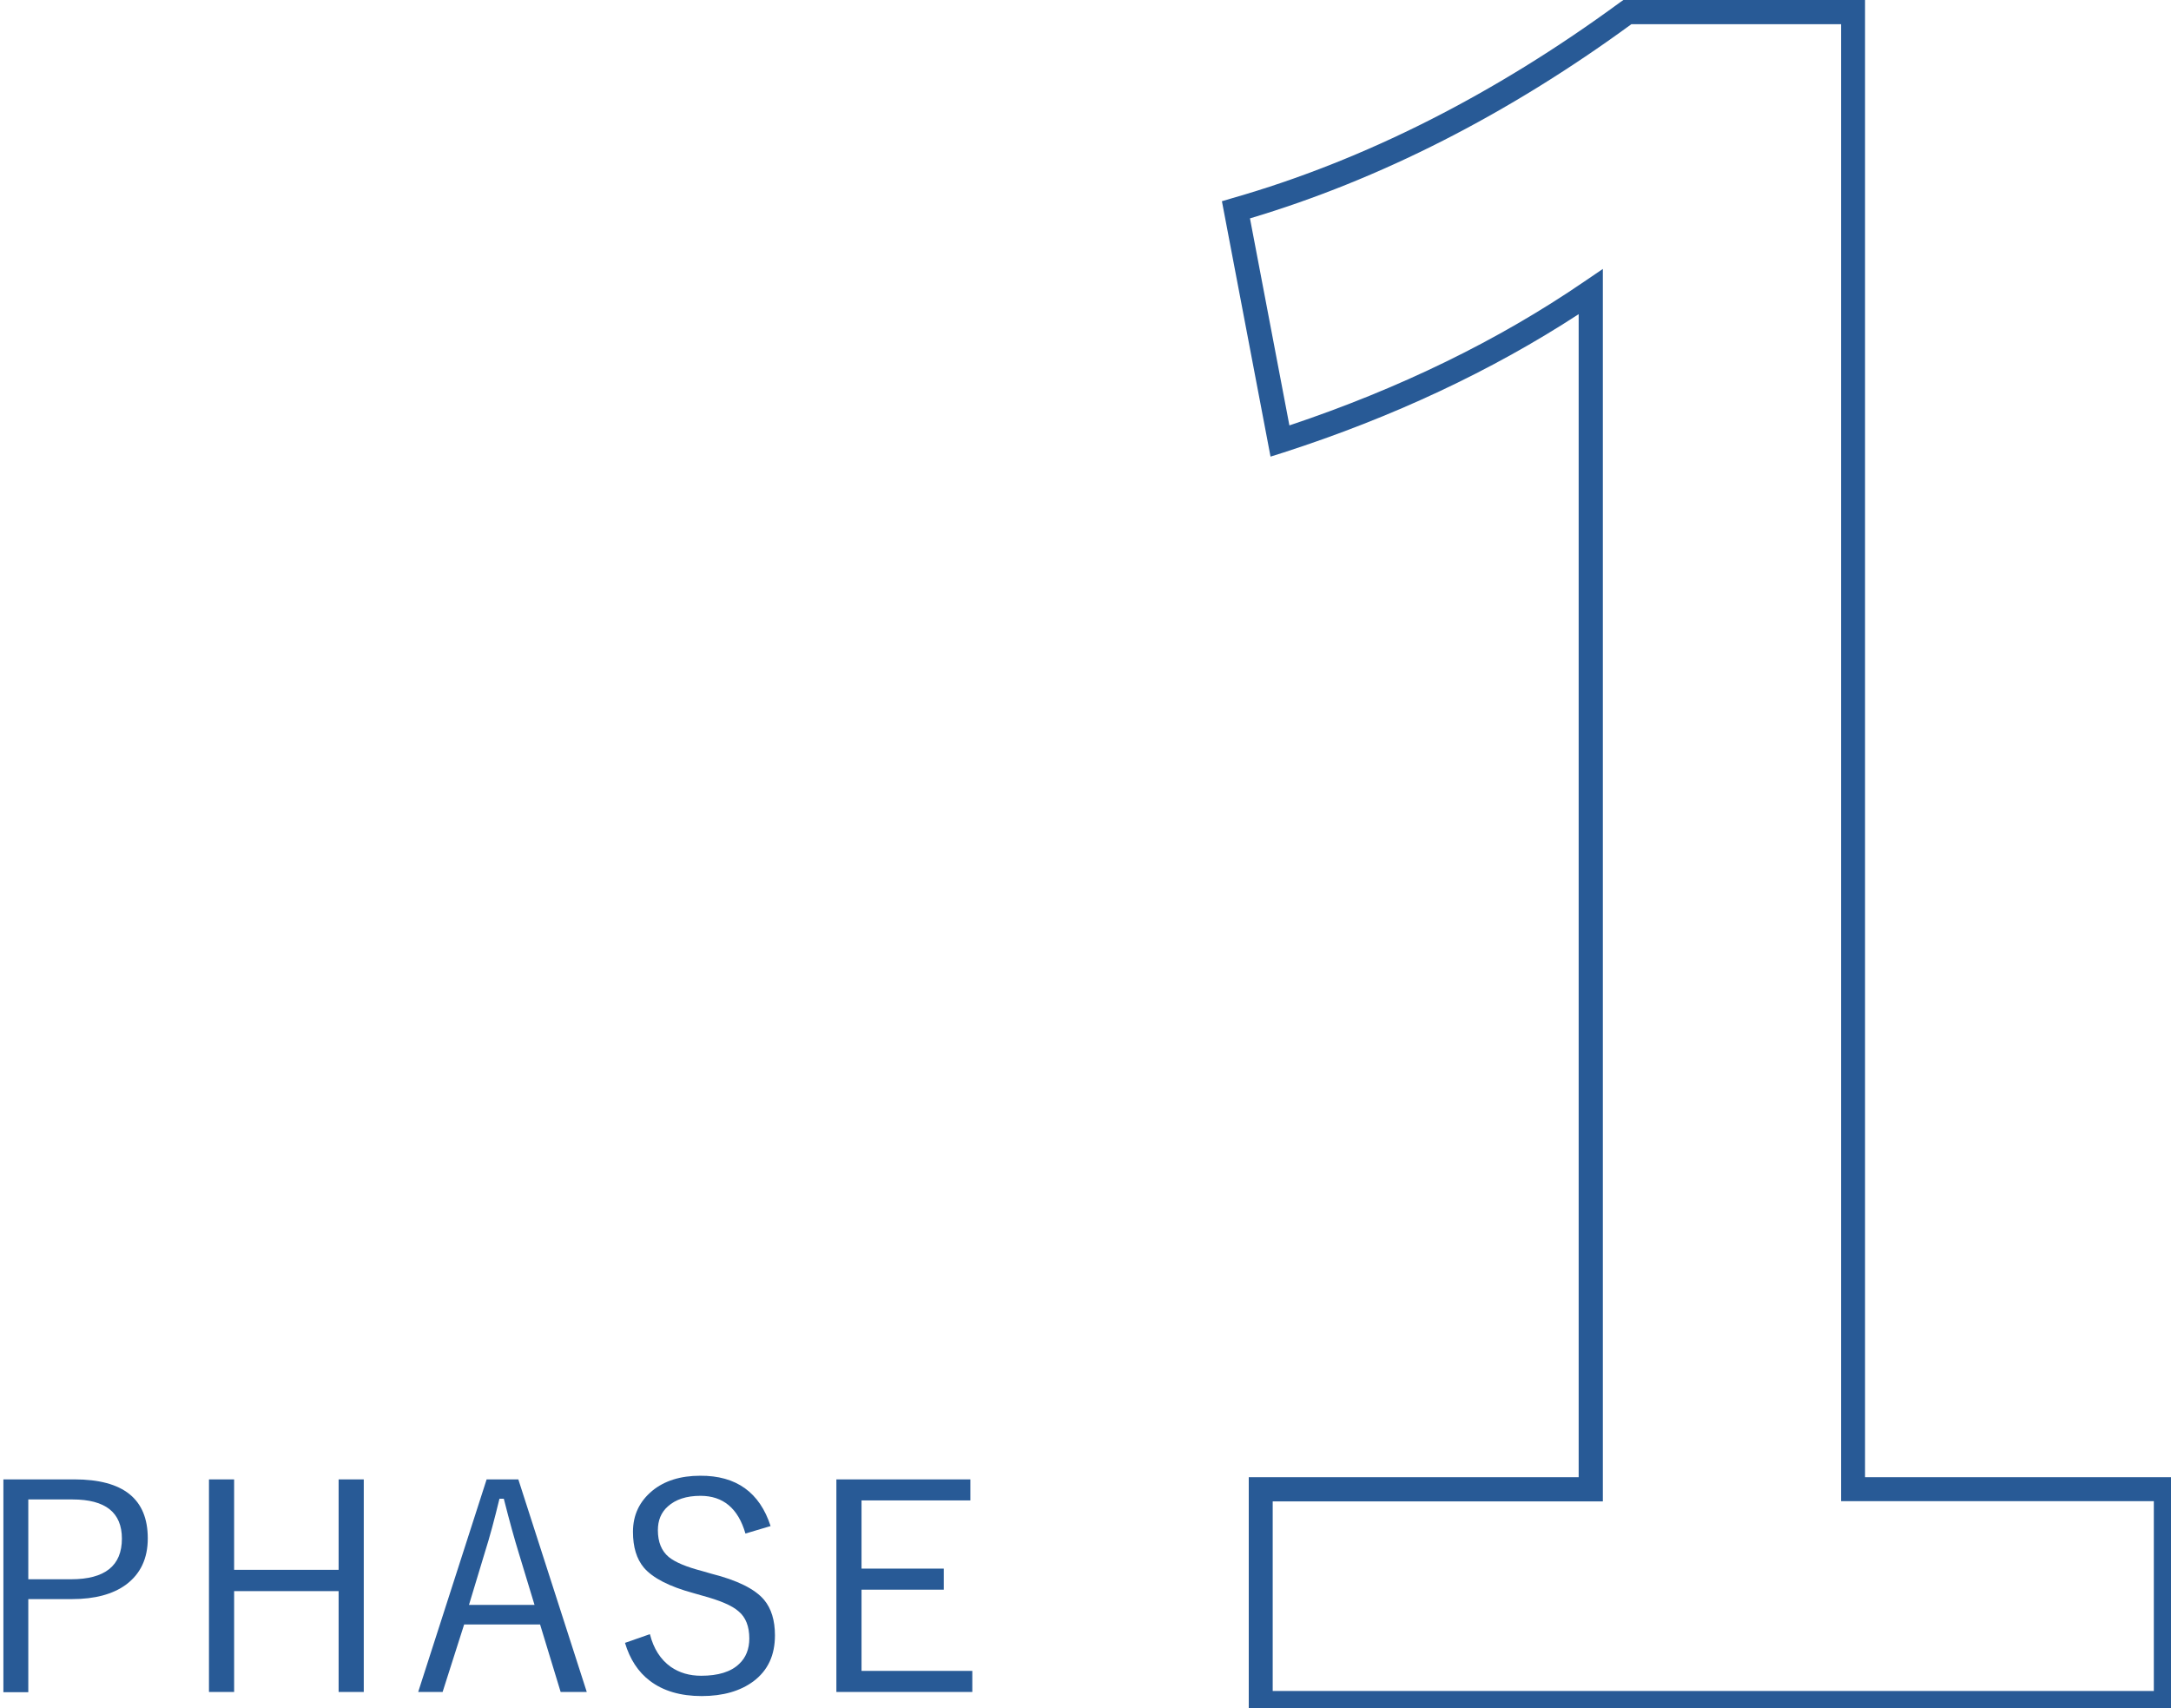 <?xml version="1.0" encoding="utf-8"?>
<!-- Generator: Adobe Illustrator 24.2.3, SVG Export Plug-In . SVG Version: 6.00 Build 0)  -->
<svg version="1.1" id="レイヤー_1" xmlns="http://www.w3.org/2000/svg" xmlns:xlink="http://www.w3.org/1999/xlink" x="0px"
	 y="0px" viewBox="0 0 89.76 70.63" style="enable-background:new 0 0 89.76 70.63;" xml:space="preserve">
<style type="text/css">
	.st0{enable-background:new    ;}
	.st1{fill:#285A96;}
</style>
<g id="レイヤー_2_1_">
	<g>
		<g class="st0">
			<path class="st1" d="M90.05,70.92H51.63v-9.84h13.64V12.99c-3.59,2.34-7.68,4.26-12.2,5.72l-0.54,0.17L50.52,8.32l0.44-0.13
				c5.45-1.56,10.84-4.29,16.03-8.1L67.12,0h9.99v61.08h12.94V70.92z M52.62,69.92h36.43v-7.85H76.12V1h-8.67
				c-5.1,3.73-10.41,6.43-15.77,8.03l1.63,8.56c4.54-1.52,8.63-3.51,12.18-5.94l0.78-0.53v50.96H52.62V69.92z"/>
		</g>
		<g>
			<path class="st1" d="M0.14,61.17h2.93c2.03,0,3.04,0.81,3.04,2.44c0,0.83-0.3,1.47-0.91,1.92c-0.54,0.39-1.28,0.59-2.22,0.59
				H1.17v3.85H0.14V61.17z M1.17,62v3.3h1.77c1.4,0,2.1-0.56,2.1-1.68C5.04,62.54,4.36,62,3,62H1.17z"/>
			<path class="st1" d="M15.04,61.17v8.79H14v-4.17H9.68v4.17H8.64v-8.79h1.04v3.74H14v-3.74H15.04z"/>
			<path class="st1" d="M21.43,61.17l2.83,8.79h-1.08l-0.85-2.79h-3.14l-0.89,2.79h-1.01l2.83-8.79H21.43z M22.1,66.36l-0.65-2.14
				c-0.17-0.55-0.38-1.3-0.62-2.25h-0.18c-0.2,0.83-0.4,1.58-0.61,2.24l-0.65,2.15H22.1z"/>
			<path class="st1" d="M31.86,63.1l-1.04,0.31c-0.3-1.04-0.92-1.56-1.86-1.56c-0.58,0-1.03,0.15-1.35,0.44
				c-0.28,0.25-0.41,0.58-0.41,0.98c0,0.49,0.15,0.86,0.45,1.11c0.27,0.22,0.73,0.41,1.38,0.58l0.38,0.11
				c1.07,0.27,1.8,0.63,2.18,1.08c0.3,0.36,0.45,0.85,0.45,1.47c0,0.82-0.29,1.45-0.89,1.9c-0.54,0.4-1.25,0.61-2.14,0.61
				c-0.87,0-1.59-0.21-2.14-0.63c-0.49-0.37-0.83-0.9-1.03-1.57l1.03-0.36c0.15,0.6,0.44,1.05,0.86,1.35
				c0.36,0.25,0.78,0.37,1.26,0.37c0.7,0,1.23-0.16,1.57-0.49c0.28-0.26,0.42-0.62,0.42-1.05c0-0.5-0.15-0.88-0.44-1.12
				c-0.28-0.25-0.79-0.46-1.53-0.66l-0.35-0.1c-0.99-0.27-1.67-0.62-2.04-1.05c-0.3-0.36-0.45-0.85-0.45-1.48
				c0-0.7,0.27-1.26,0.8-1.7c0.5-0.41,1.16-0.62,1.98-0.62C30.44,61.01,31.41,61.71,31.86,63.1z"/>
			<path class="st1" d="M40.12,61.17v0.87h-4.5v2.82h3.4v0.87h-3.4v3.36h4.58v0.87h-5.62v-8.79H40.12z"/>
		</g>
	</g>
</g>
<g id="固定">
</g>
<g id="ガイド2">
</g>
<g id="ガイド">
</g>
</svg>
